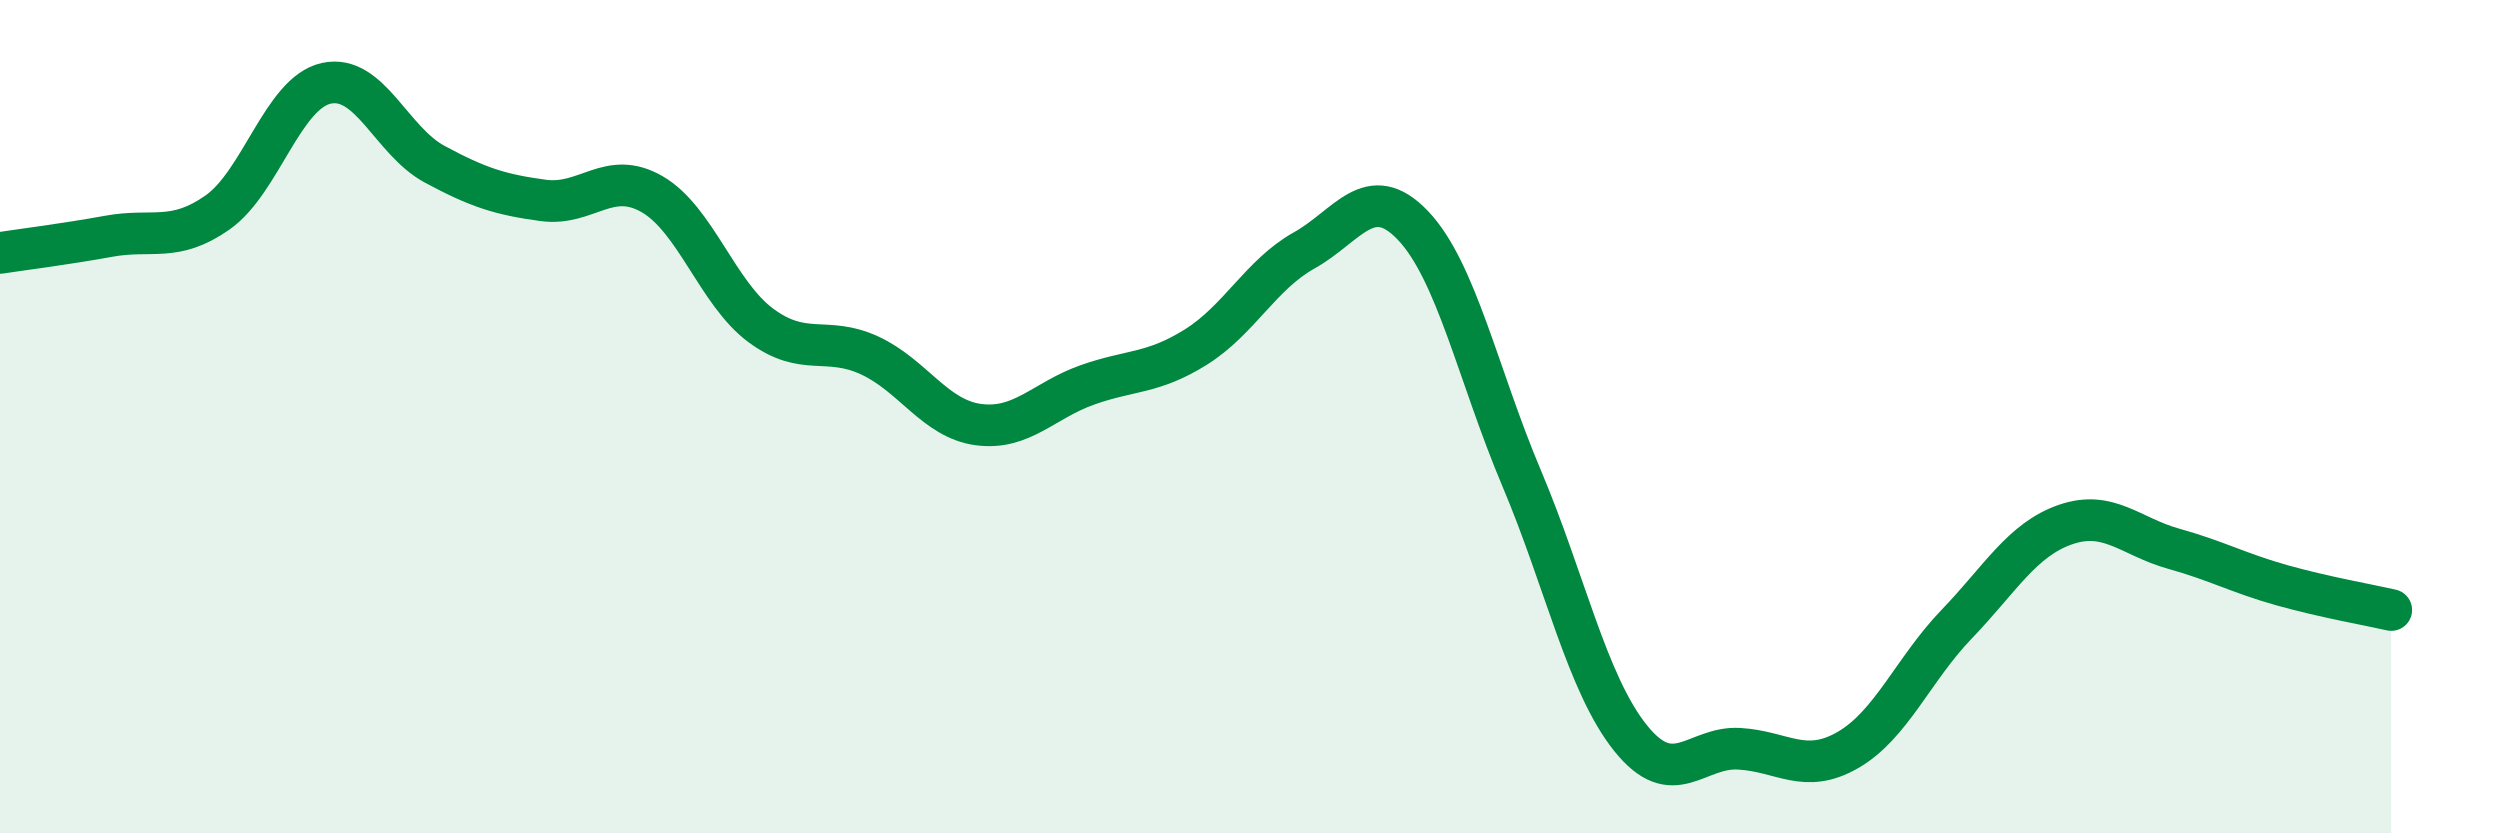
    <svg width="60" height="20" viewBox="0 0 60 20" xmlns="http://www.w3.org/2000/svg">
      <path
        d="M 0,6.07 C 0.52,5.99 1.57,5.86 2.61,5.67 C 3.65,5.48 4.18,5.83 5.22,5.1 C 6.26,4.37 6.79,2.23 7.83,2 C 8.87,1.77 9.39,3.38 10.43,3.94 C 11.47,4.5 12,4.67 13.04,4.81 C 14.08,4.95 14.61,4.06 15.65,4.66 C 16.69,5.26 17.22,7.04 18.26,7.81 C 19.3,8.58 19.83,8.05 20.87,8.53 C 21.91,9.01 22.44,10.05 23.48,10.19 C 24.52,10.33 25.05,9.61 26.09,9.24 C 27.13,8.87 27.66,8.98 28.7,8.33 C 29.74,7.68 30.26,6.59 31.3,6.01 C 32.34,5.43 32.87,4.32 33.91,5.41 C 34.95,6.5 35.48,9.02 36.52,11.48 C 37.56,13.94 38.09,16.41 39.13,17.71 C 40.17,19.01 40.7,17.91 41.74,17.97 C 42.78,18.03 43.31,18.6 44.35,18 C 45.39,17.4 45.92,16.06 46.96,14.98 C 48,13.9 48.53,12.95 49.57,12.59 C 50.61,12.23 51.13,12.88 52.17,13.17 C 53.21,13.46 53.74,13.76 54.78,14.05 C 55.82,14.34 56.87,14.52 57.39,14.64L57.39 20L0 20Z"
        fill="#008740"
        opacity="0.1"
        stroke-linecap="round"
        stroke-linejoin="round"
      />
      <path
        d="M 0,6.07 C 0.52,5.99 1.57,5.86 2.61,5.67 C 3.65,5.48 4.18,5.83 5.22,5.1 C 6.26,4.37 6.79,2.23 7.83,2 C 8.87,1.77 9.39,3.38 10.43,3.94 C 11.47,4.5 12,4.67 13.04,4.81 C 14.08,4.95 14.61,4.06 15.65,4.66 C 16.69,5.26 17.22,7.04 18.26,7.81 C 19.3,8.58 19.83,8.05 20.87,8.53 C 21.91,9.01 22.44,10.05 23.48,10.19 C 24.52,10.33 25.05,9.61 26.09,9.24 C 27.13,8.87 27.66,8.98 28.7,8.33 C 29.74,7.68 30.26,6.59 31.3,6.01 C 32.34,5.43 32.87,4.32 33.91,5.41 C 34.95,6.5 35.48,9.02 36.52,11.48 C 37.56,13.94 38.09,16.41 39.13,17.71 C 40.17,19.01 40.7,17.91 41.74,17.97 C 42.78,18.03 43.31,18.6 44.35,18 C 45.39,17.4 45.92,16.06 46.96,14.98 C 48,13.9 48.53,12.95 49.57,12.59 C 50.61,12.23 51.13,12.88 52.17,13.17 C 53.21,13.46 53.74,13.76 54.78,14.05 C 55.82,14.34 56.87,14.52 57.39,14.64"
        stroke="#008740"
        stroke-width="1"
        fill="none"
        stroke-linecap="round"
        stroke-linejoin="round"
      />
    </svg>
  